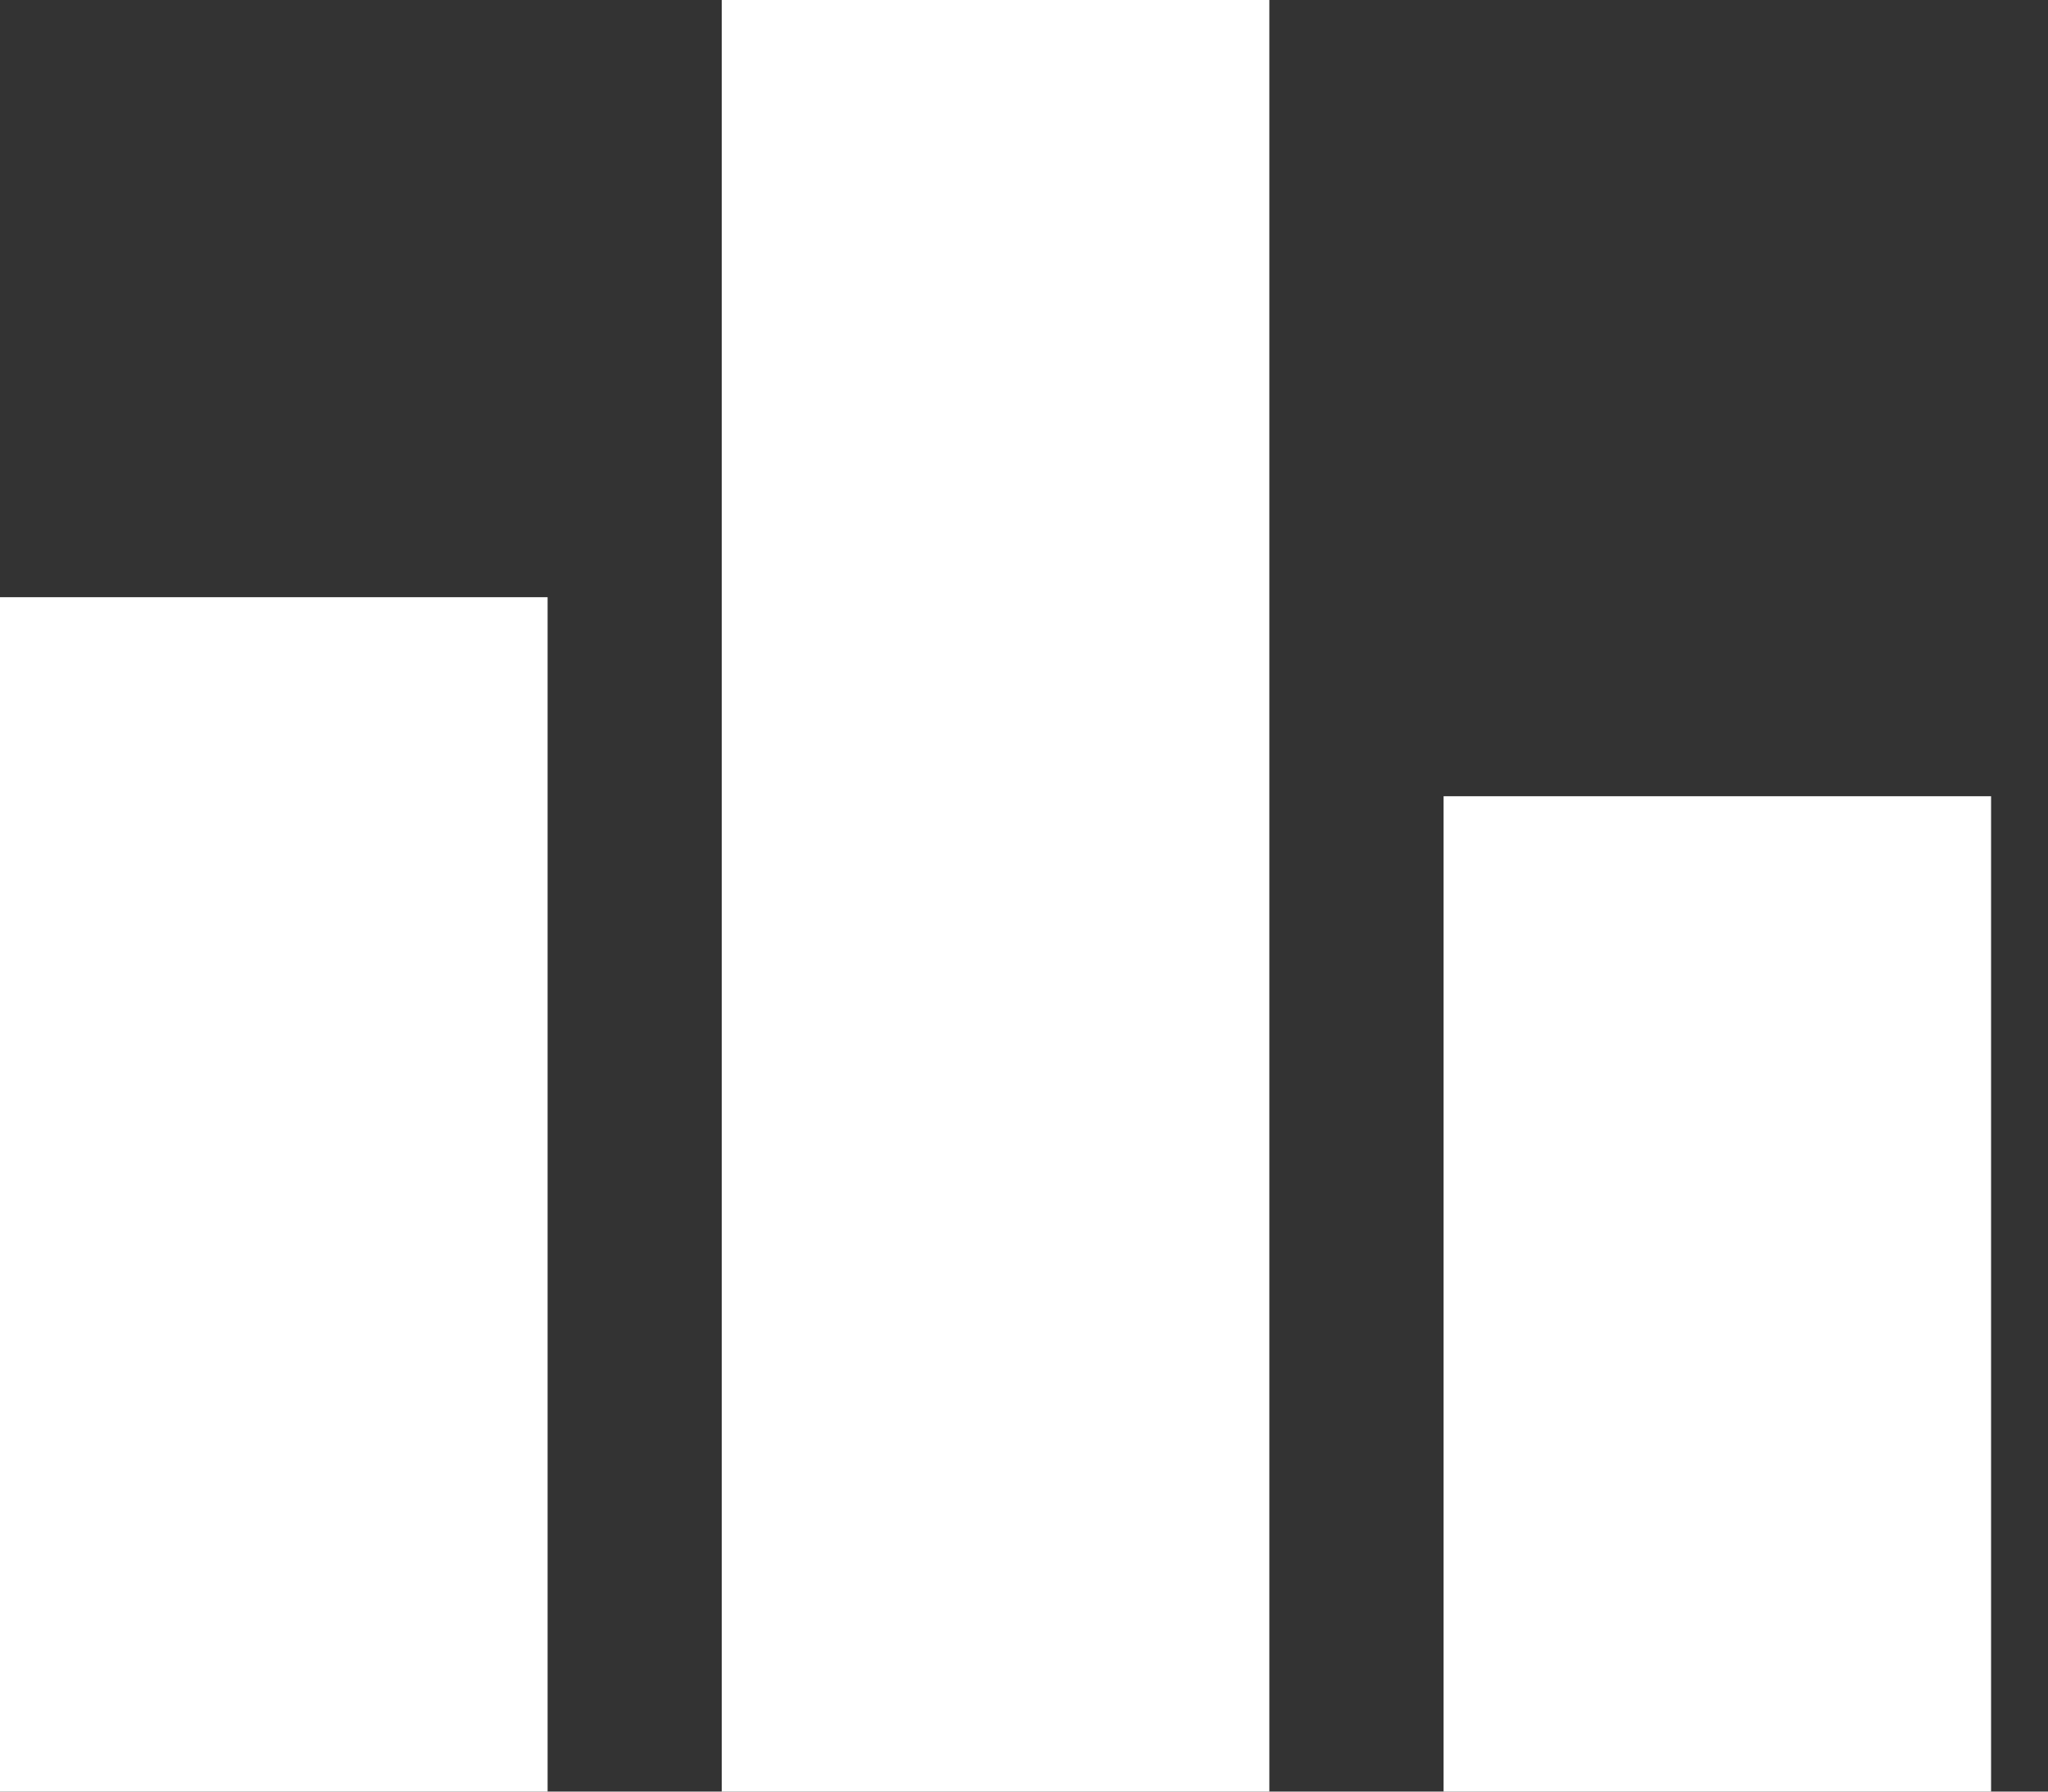 <?xml version="1.0" encoding="utf-8"?>
<svg xmlns="http://www.w3.org/2000/svg" fill="none" height="100%" overflow="visible" preserveAspectRatio="none" style="display: block;" viewBox="0 0 24 21" width="100%">
<rect x="0" y="0" width="24" height="21" fill="#333333" stroke="none"/>
<path d="M6.417 21H0V7H6.417V21ZM14.875 0H8.458V21H14.875V0ZM23.333 9.333H16.917V21H23.333V9.333Z" fill="white" id="Vector"/>
</svg>